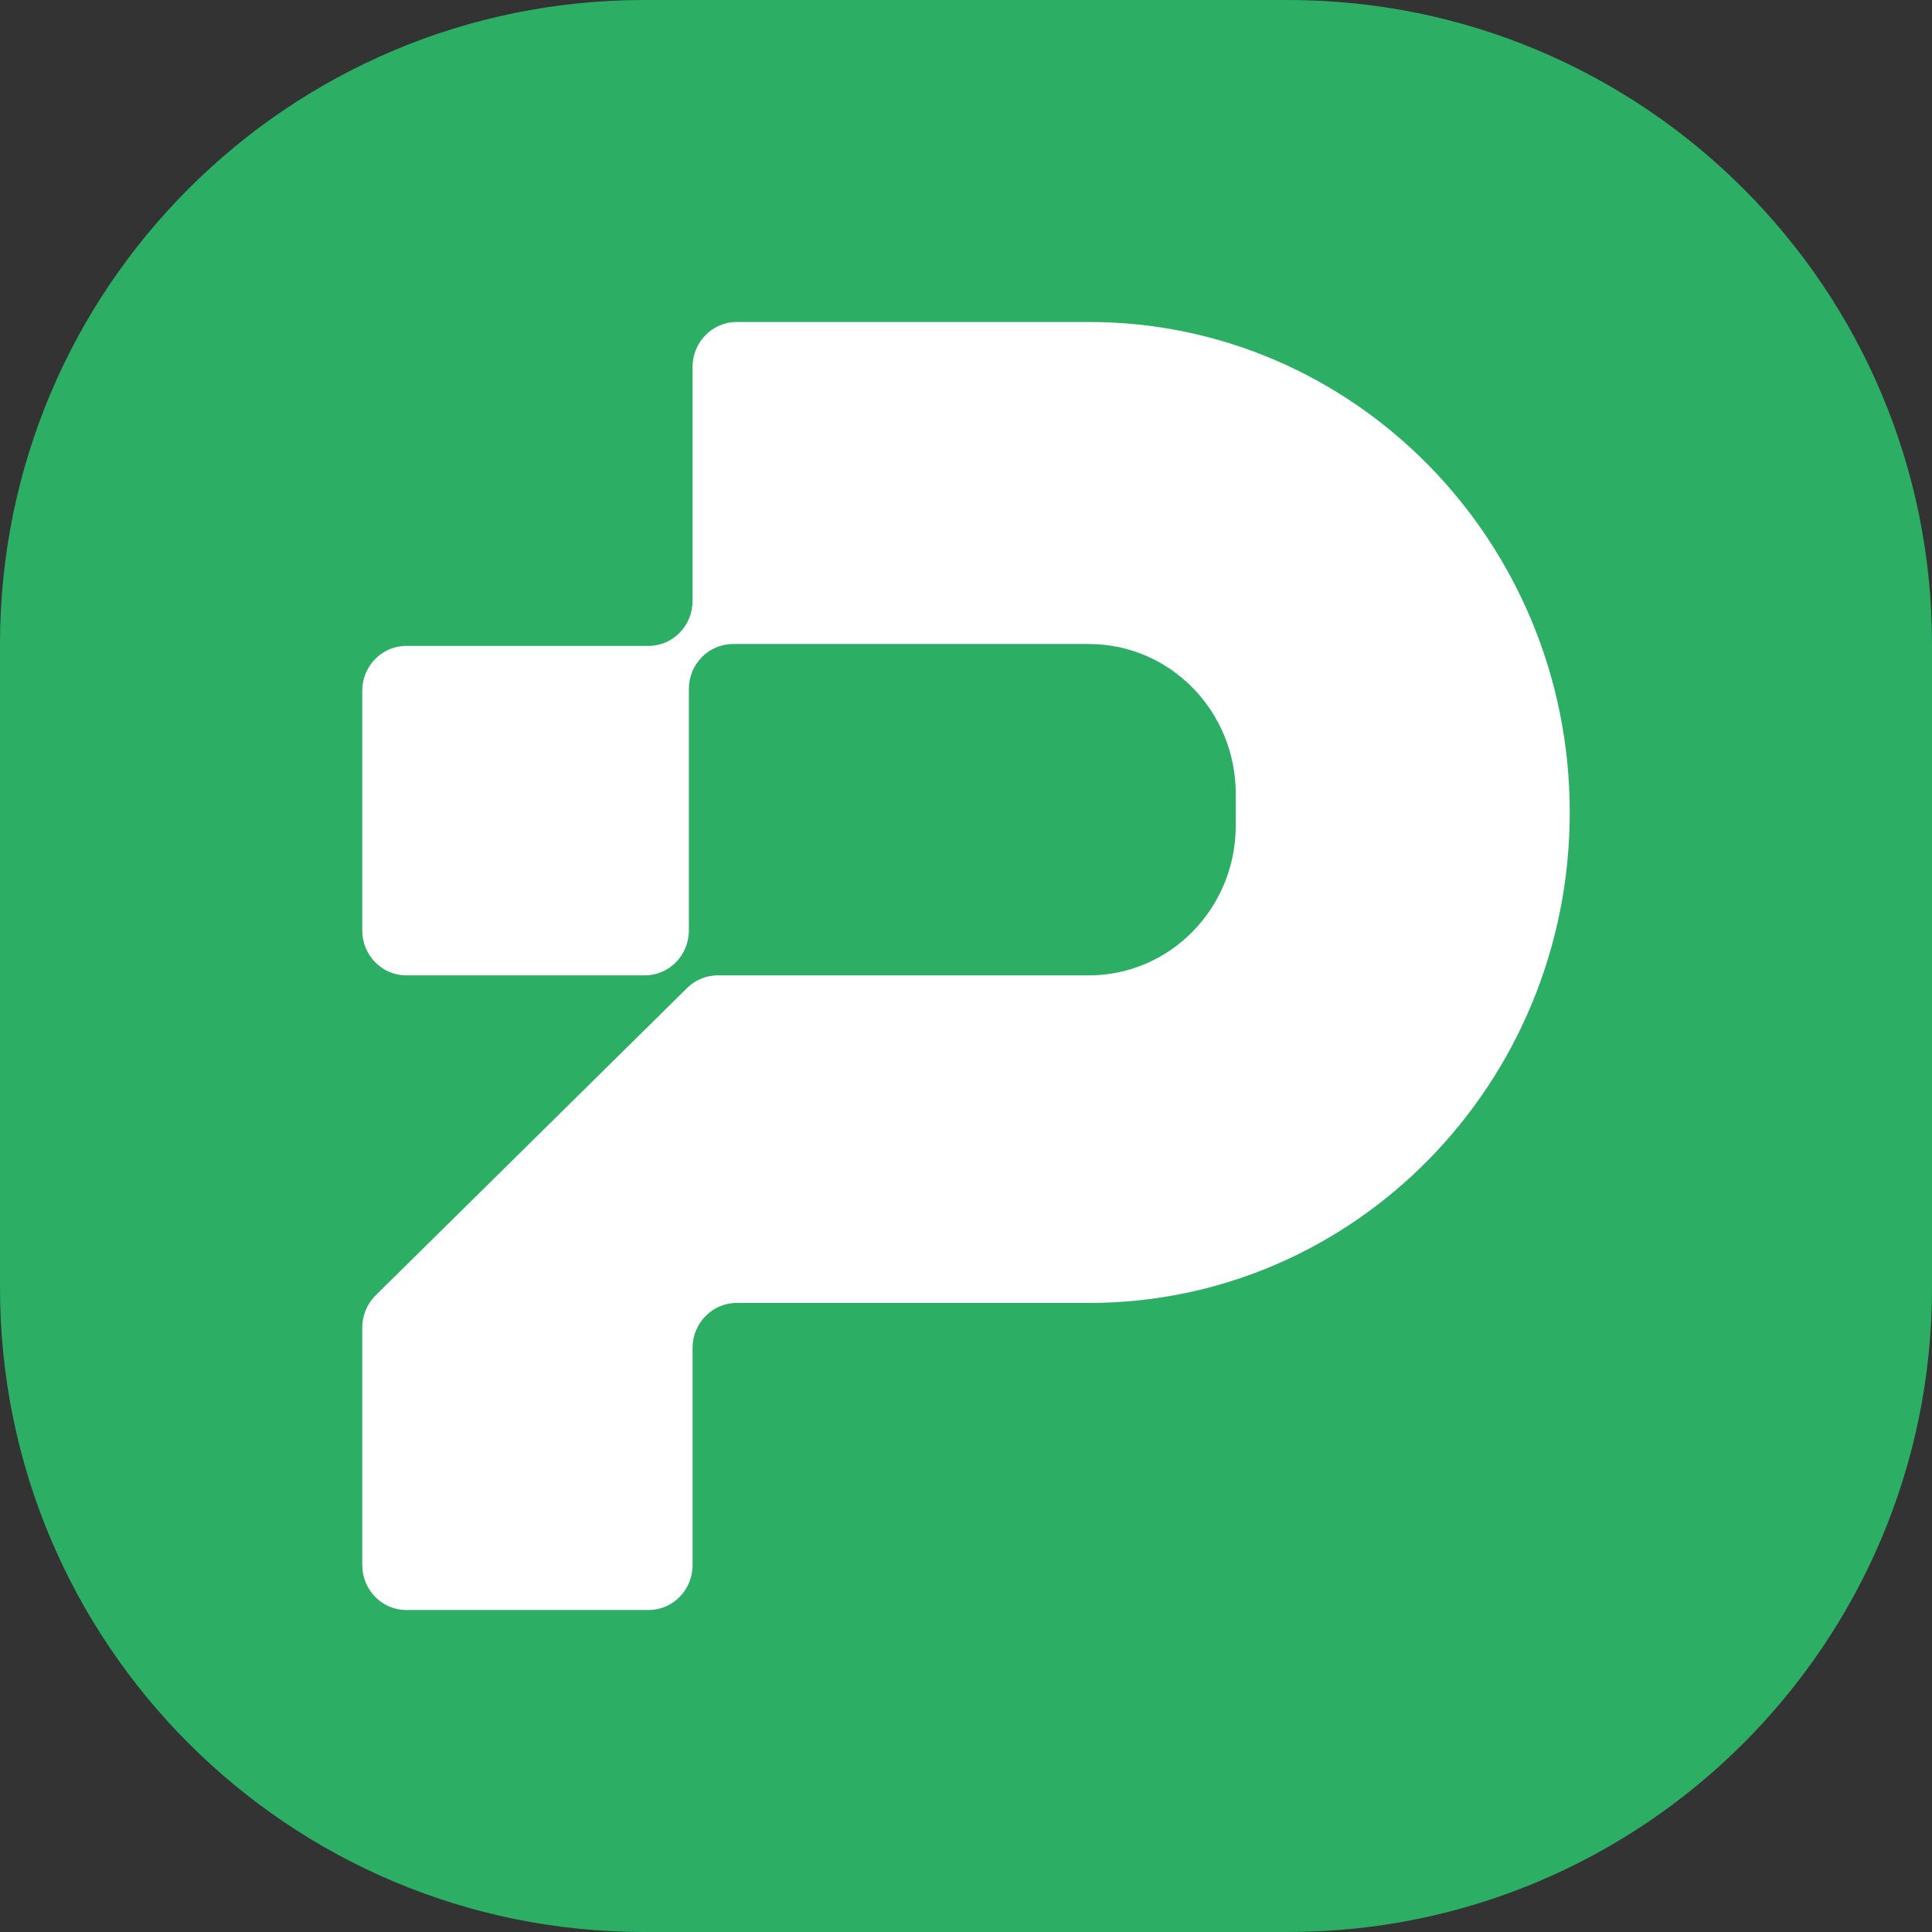 <svg width="32" height="32" viewBox="0 0 32 32" fill="none" xmlns="http://www.w3.org/2000/svg">
<rect x="0" y="0" width="32" height="32" fill="#333333" stroke="none"/>
<g clip-path="url(#clip0_103_23)">
<g clip-path="url(#clip1_103_23)">
<path d="M0 10.667C0 4.776 4.776 0 10.667 0H21.333C27.224 0 32 4.776 32 10.667V21.333C32 27.224 27.224 32 21.333 32H10.667C4.776 32 0 27.224 0 21.333V10.667Z" fill="#2CAE65"/>
<path d="M10.742 26.667H6.729C6.327 26.667 6 26.334 6 25.922V21.99C6 21.788 6.08 21.595 6.222 21.455L11.381 16.364C11.517 16.23 11.698 16.155 11.888 16.155H18.037C19.379 16.155 20.468 15.044 20.468 13.674V13.147C20.468 11.777 19.379 10.667 18.037 10.667H12.14C11.737 10.667 11.41 11 11.41 11.411V15.411C11.41 15.822 11.084 16.155 10.681 16.155H6.729C6.327 16.155 6 15.822 6 15.411V11.442C6 11.031 6.327 10.698 6.729 10.698H10.742C11.145 10.698 11.471 10.364 11.471 9.953V6.077C11.471 5.667 11.798 5.333 12.201 5.333H18.037C22.435 5.333 26 8.971 26 13.457C26 17.944 22.435 21.581 18.037 21.581H12.201C11.798 21.581 11.471 21.915 11.471 22.326V25.922C11.471 26.334 11.145 26.667 10.742 26.667Z" fill="white"/>
</g>
</g>
<defs>
<clipPath id="clip0_103_23">
<rect width="32" height="32" fill="white"/>
</clipPath>
<clipPath id="clip1_103_23">
<rect width="32" height="32" fill="white"/>
</clipPath>
</defs>
</svg>
